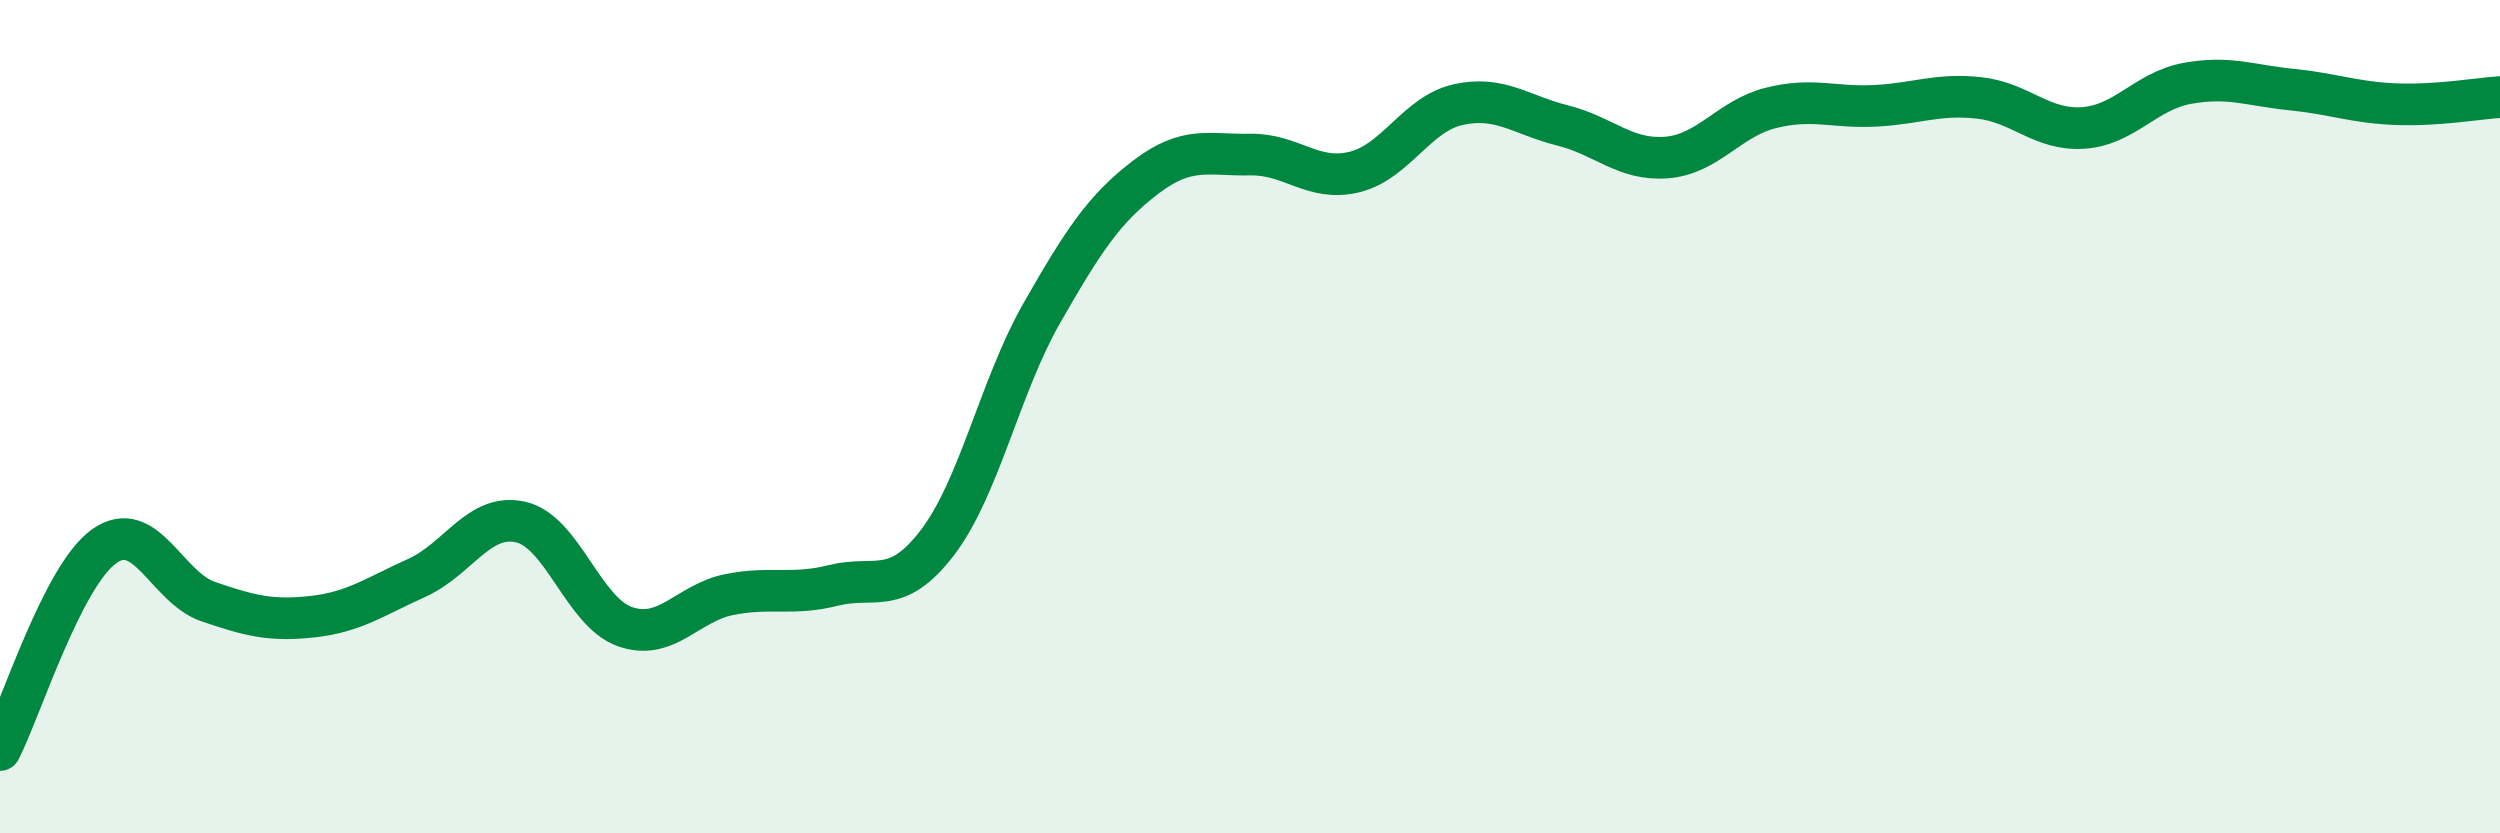 
    <svg width="60" height="20" viewBox="0 0 60 20" xmlns="http://www.w3.org/2000/svg">
      <path
        d="M 0,18 C 0.5,17.02 1.5,13.82 2.5,13.11 C 3.5,12.4 4,14.1 5,14.44 C 6,14.78 6.5,14.91 7.5,14.8 C 8.5,14.69 9,14.32 10,13.87 C 11,13.42 11.5,12.3 12.5,12.53 C 13.5,12.76 14,14.69 15,15.04 C 16,15.39 16.5,14.47 17.5,14.27 C 18.5,14.07 19,14.3 20,14.05 C 21,13.8 21.5,14.33 22.5,13.02 C 23.5,11.71 24,9.27 25,7.52 C 26,5.77 26.5,5.01 27.5,4.25 C 28.5,3.49 29,3.73 30,3.71 C 31,3.69 31.5,4.37 32.5,4.13 C 33.5,3.89 34,2.73 35,2.51 C 36,2.29 36.5,2.76 37.5,3.01 C 38.5,3.26 39,3.86 40,3.78 C 41,3.7 41.5,2.84 42.5,2.59 C 43.5,2.34 44,2.59 45,2.54 C 46,2.49 46.5,2.24 47.5,2.35 C 48.5,2.46 49,3.14 50,3.07 C 51,3 51.5,2.18 52.5,2 C 53.5,1.82 54,2.05 55,2.15 C 56,2.25 56.5,2.46 57.5,2.5 C 58.5,2.54 59.5,2.36 60,2.33L60 20L0 20Z"
        fill="#008740"
        opacity="0.1"
        stroke-linecap="round"
        stroke-linejoin="round"
      />
      <path
        d="M 0,18 C 0.5,17.02 1.5,13.82 2.5,13.11 C 3.5,12.4 4,14.1 5,14.44 C 6,14.78 6.5,14.91 7.5,14.8 C 8.5,14.69 9,14.32 10,13.87 C 11,13.42 11.5,12.3 12.5,12.53 C 13.5,12.76 14,14.69 15,15.04 C 16,15.39 16.5,14.47 17.5,14.27 C 18.5,14.07 19,14.3 20,14.05 C 21,13.8 21.5,14.33 22.5,13.02 C 23.5,11.71 24,9.27 25,7.52 C 26,5.77 26.5,5.01 27.5,4.25 C 28.5,3.49 29,3.73 30,3.71 C 31,3.69 31.5,4.37 32.5,4.13 C 33.5,3.89 34,2.73 35,2.51 C 36,2.29 36.5,2.76 37.5,3.01 C 38.5,3.26 39,3.86 40,3.78 C 41,3.7 41.5,2.84 42.5,2.59 C 43.5,2.34 44,2.59 45,2.54 C 46,2.49 46.5,2.24 47.5,2.35 C 48.5,2.46 49,3.14 50,3.07 C 51,3 51.5,2.18 52.5,2 C 53.5,1.82 54,2.05 55,2.15 C 56,2.25 56.5,2.46 57.5,2.5 C 58.5,2.54 59.5,2.36 60,2.33"
        stroke="#008740"
        stroke-width="1"
        fill="none"
        stroke-linecap="round"
        stroke-linejoin="round"
      />
    </svg>
  